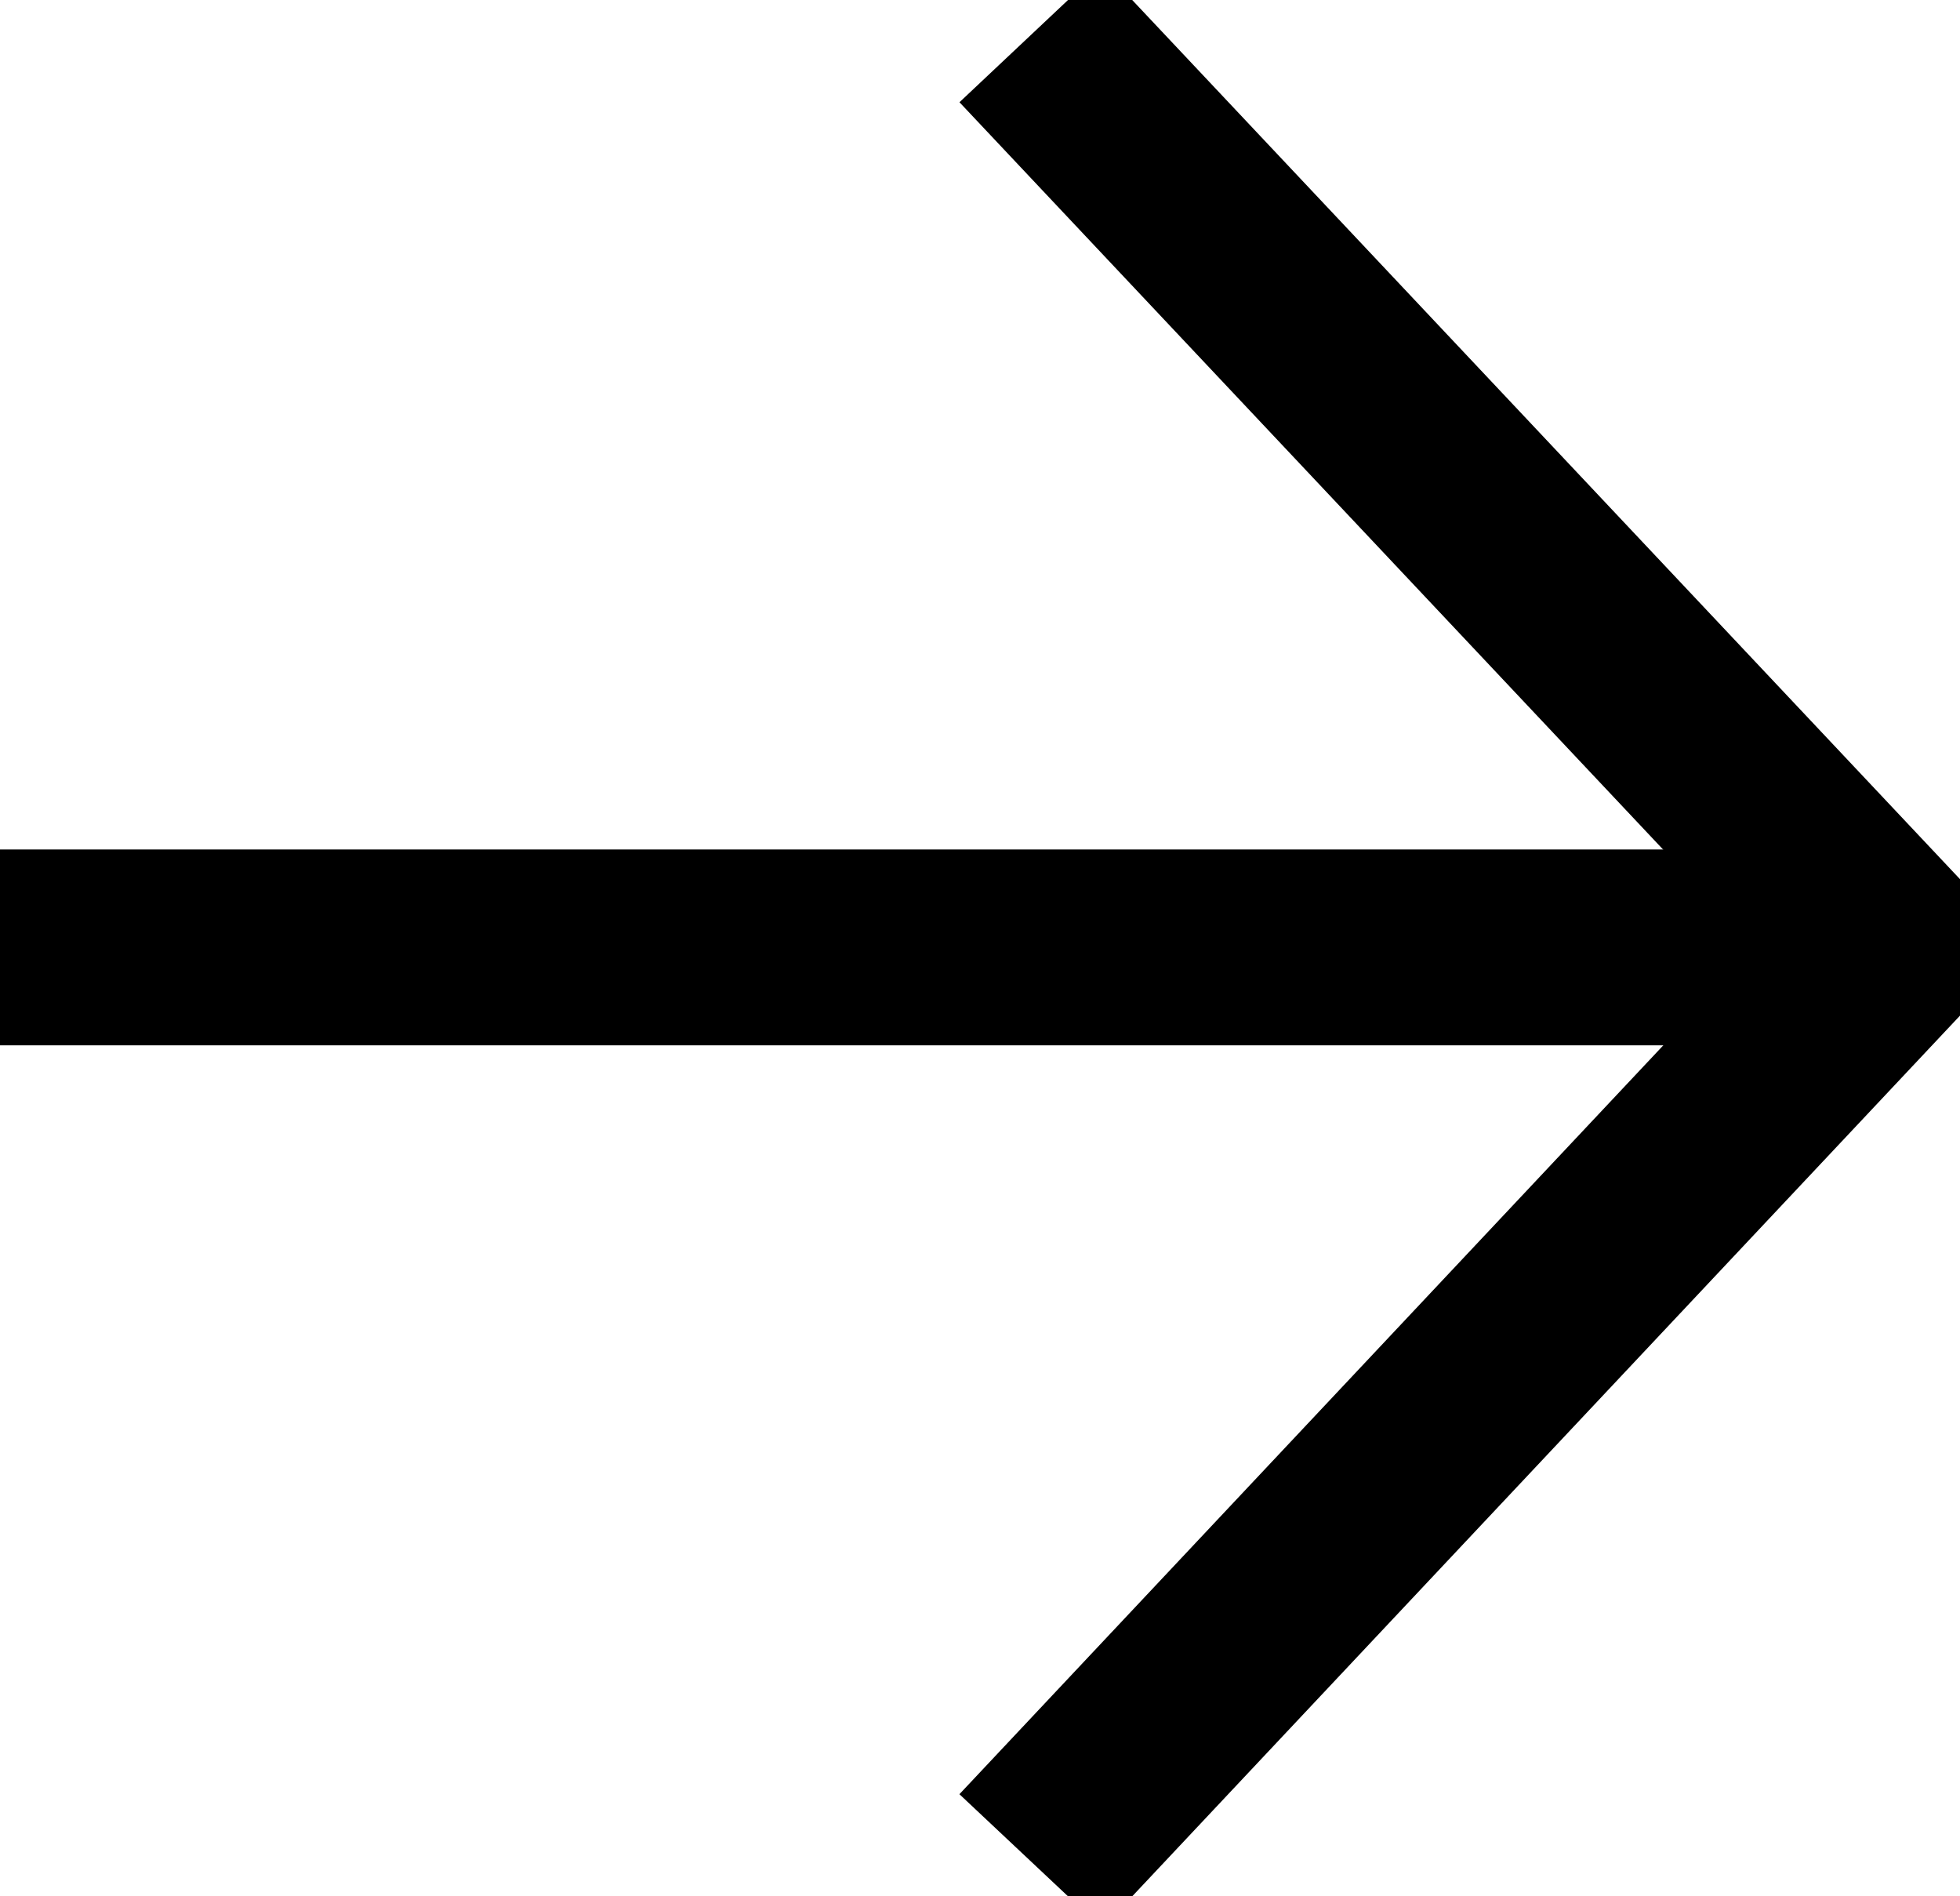 <svg xmlns="http://www.w3.org/2000/svg" width="25.022" height="24.205" viewBox="0 0 25.022 24.205">
  <g id="Group_633" data-name="Group 633" transform="translate(0 0.448)">
    <path id="Path_17935" data-name="Path 17935" d="M109.12,892.29l10.966,11.645L109.12,915.6" transform="translate(-95.961 -892.29)" fill="none" stroke="#000" stroke-miterlimit="10" stroke-width="2.5"/>
    <line id="Line_106" data-name="Line 106" x2="24.124" transform="translate(0 11.645)" fill="none" stroke="#000" stroke-miterlimit="10" stroke-width="2.5"/>
  </g>
</svg>
